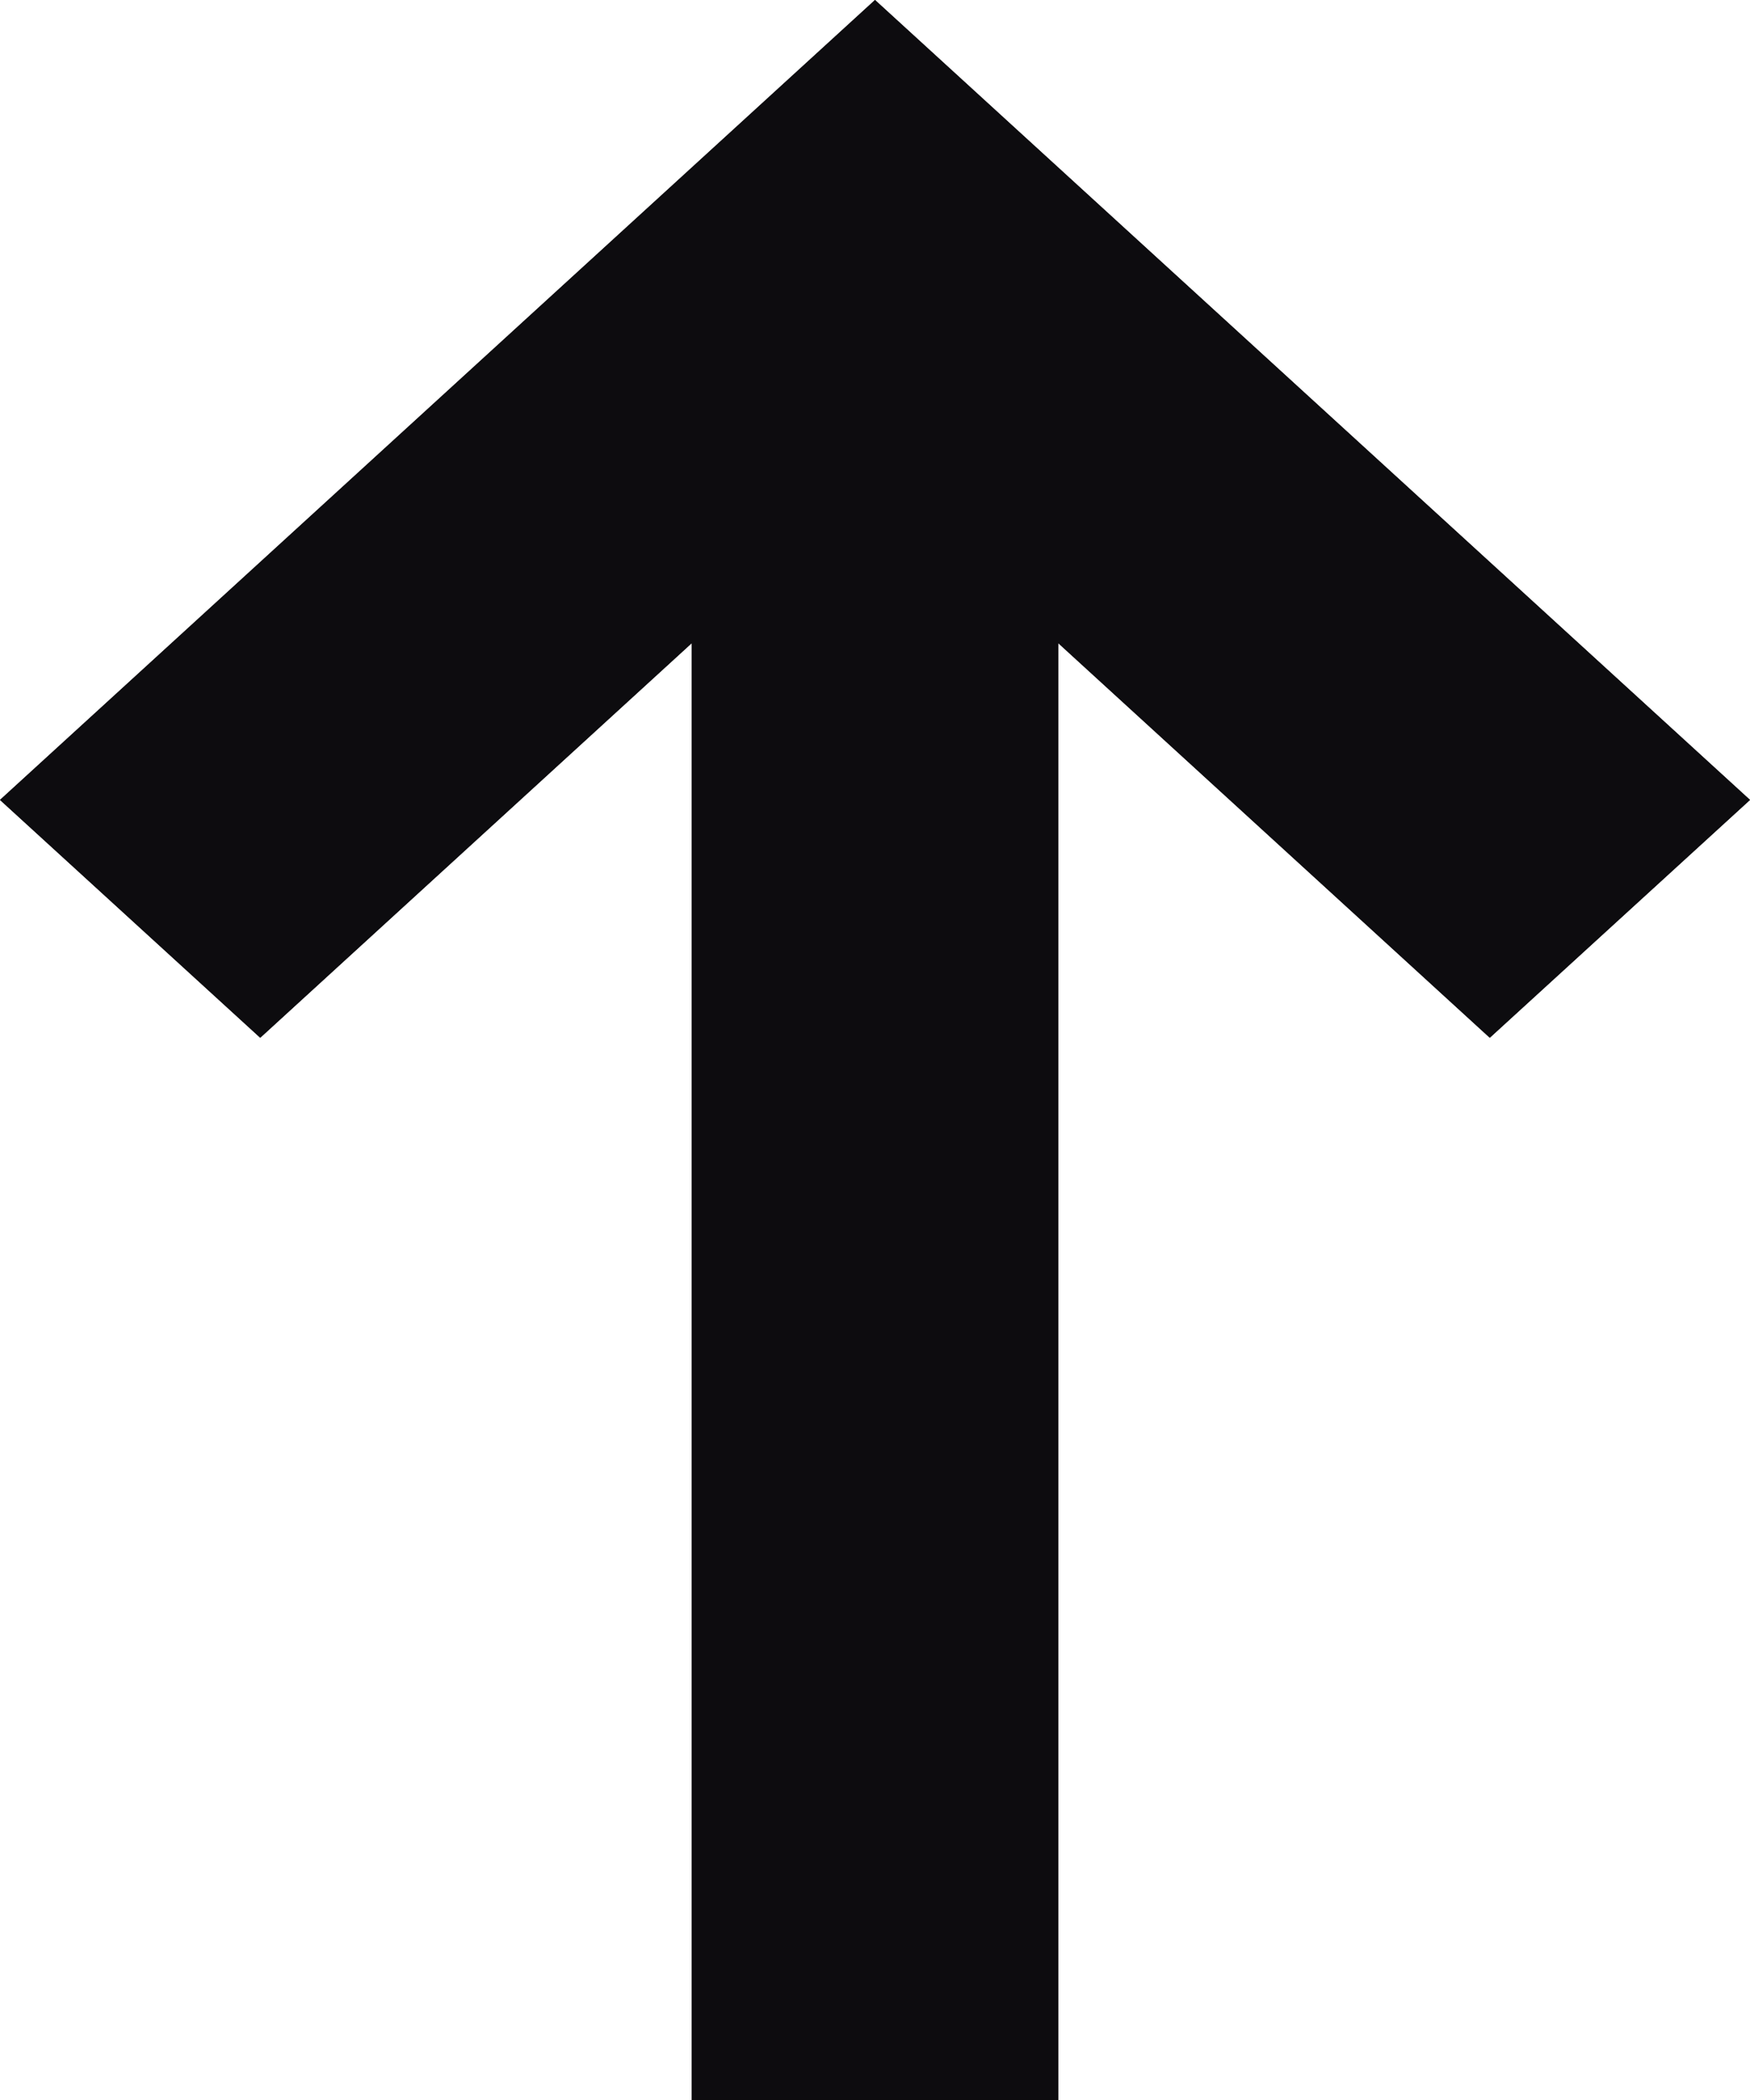 <svg xmlns="http://www.w3.org/2000/svg" width="10" height="12" viewBox="0 0 10 12" fill="none">
<path fill-rule="evenodd" clip-rule="evenodd" d="M6.047 3.675V12H3.953V3.675L1.487 5.93L0 4.571L5 0L10 4.571L8.513 5.93L6.047 3.675Z" fill="#0D0C0F"/>
<path fill-rule="evenodd" clip-rule="evenodd" d="M6.047 3.675V12H3.953V3.675L1.487 5.93L0 4.571L5 0L10 4.571L8.513 5.93L6.047 3.675Z" fill="#0D0C0F"/>
<defs>
<linearGradient id="paint0_linear_300_3697" x1="2.833" y1="7.381" x2="12.139" y2="9.839" gradientUnits="userSpaceOnUse">
<stop stop-color="#8F70E8"/>
<stop offset="1" stop-color="#617FF7"/>
</linearGradient>
</defs>
</svg>
